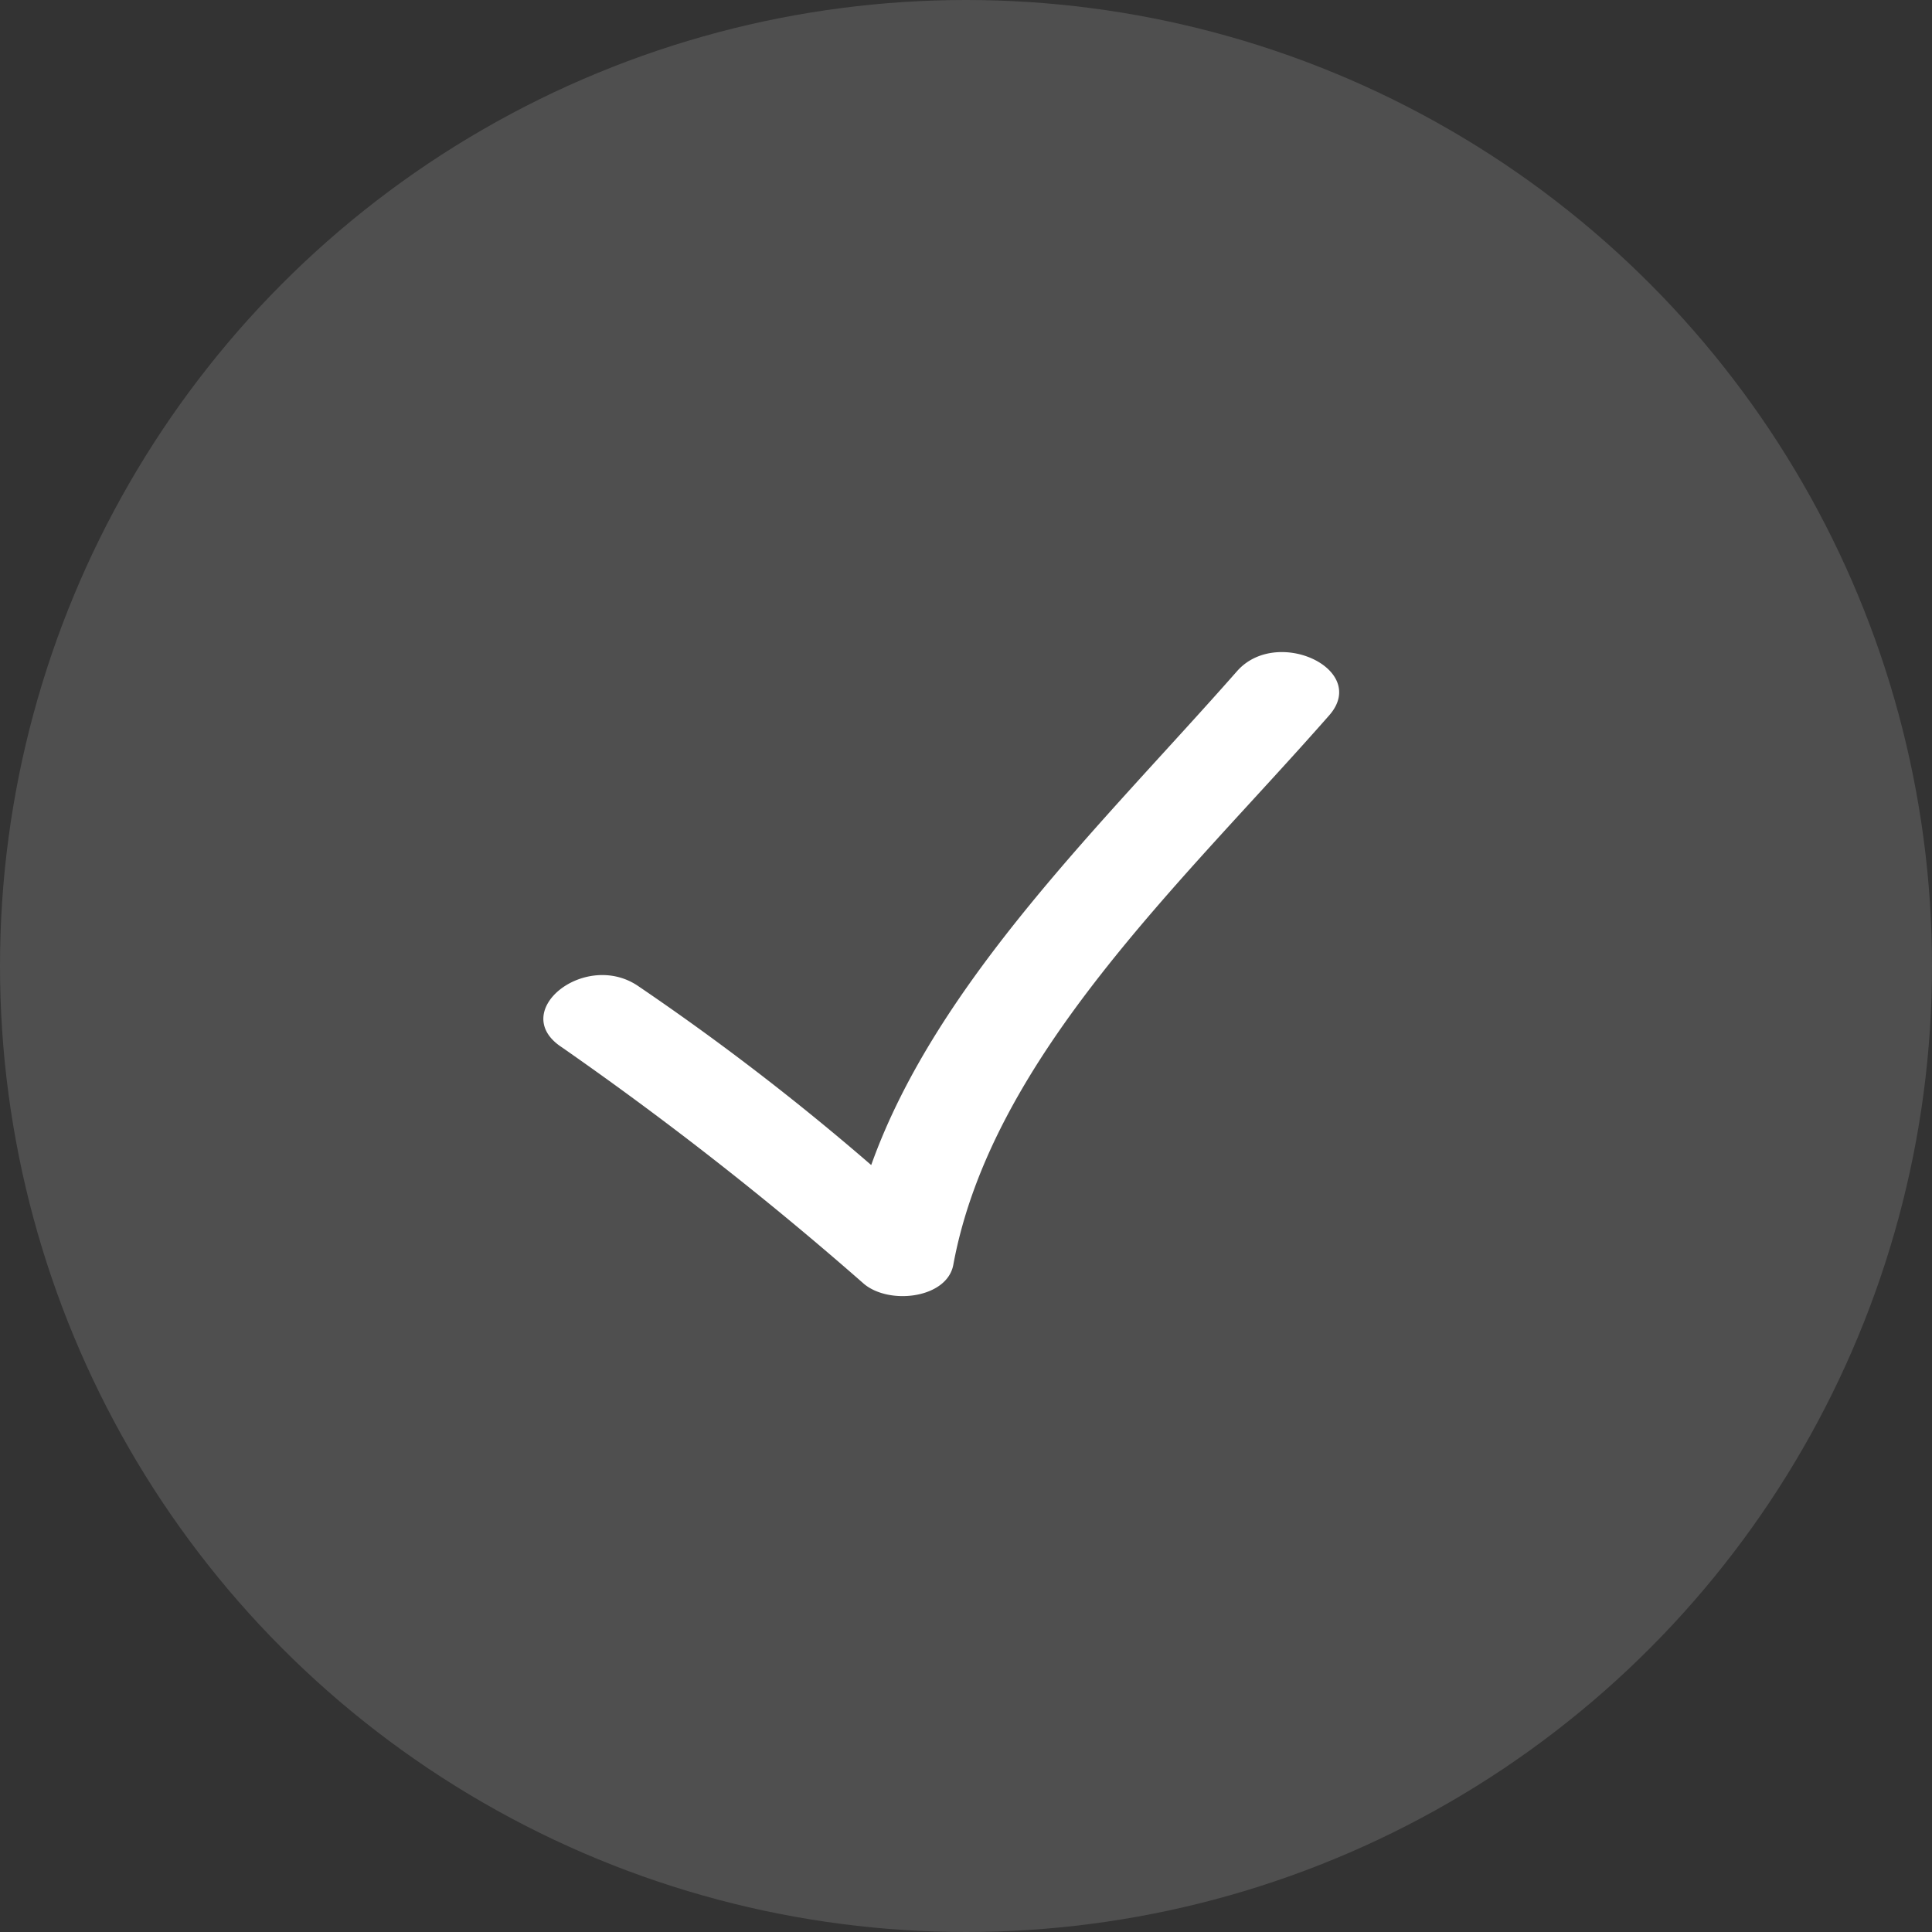<svg id="icon" xmlns="http://www.w3.org/2000/svg" width="32" height="32" viewBox="0 0 32 32">
  <rect x="0" y="0" width="32" height="32" fill="#333333" stroke="none"/>
  <circle id="Elipse_2531" data-name="Elipse 2531" cx="16" cy="16" r="16" fill="#fff" opacity="0.14"/>
  <path id="Trazado_61299" data-name="Trazado 61299" d="M5.313,11.806c.426.353,1.376.236,1.478-.319.636-3.448,3.818-6.357,6.226-9.1.668-.76-.868-1.481-1.527-.731-2.2,2.5-4.974,5.14-6.059,8.18A41.577,41.577,0,0,0,1.556,6.861C.675,6.283-.585,7.3.305,7.884A56.723,56.723,0,0,1,5.313,11.806Z" transform="translate(8.999 9.461)" fill="#fff"/>
</svg>
